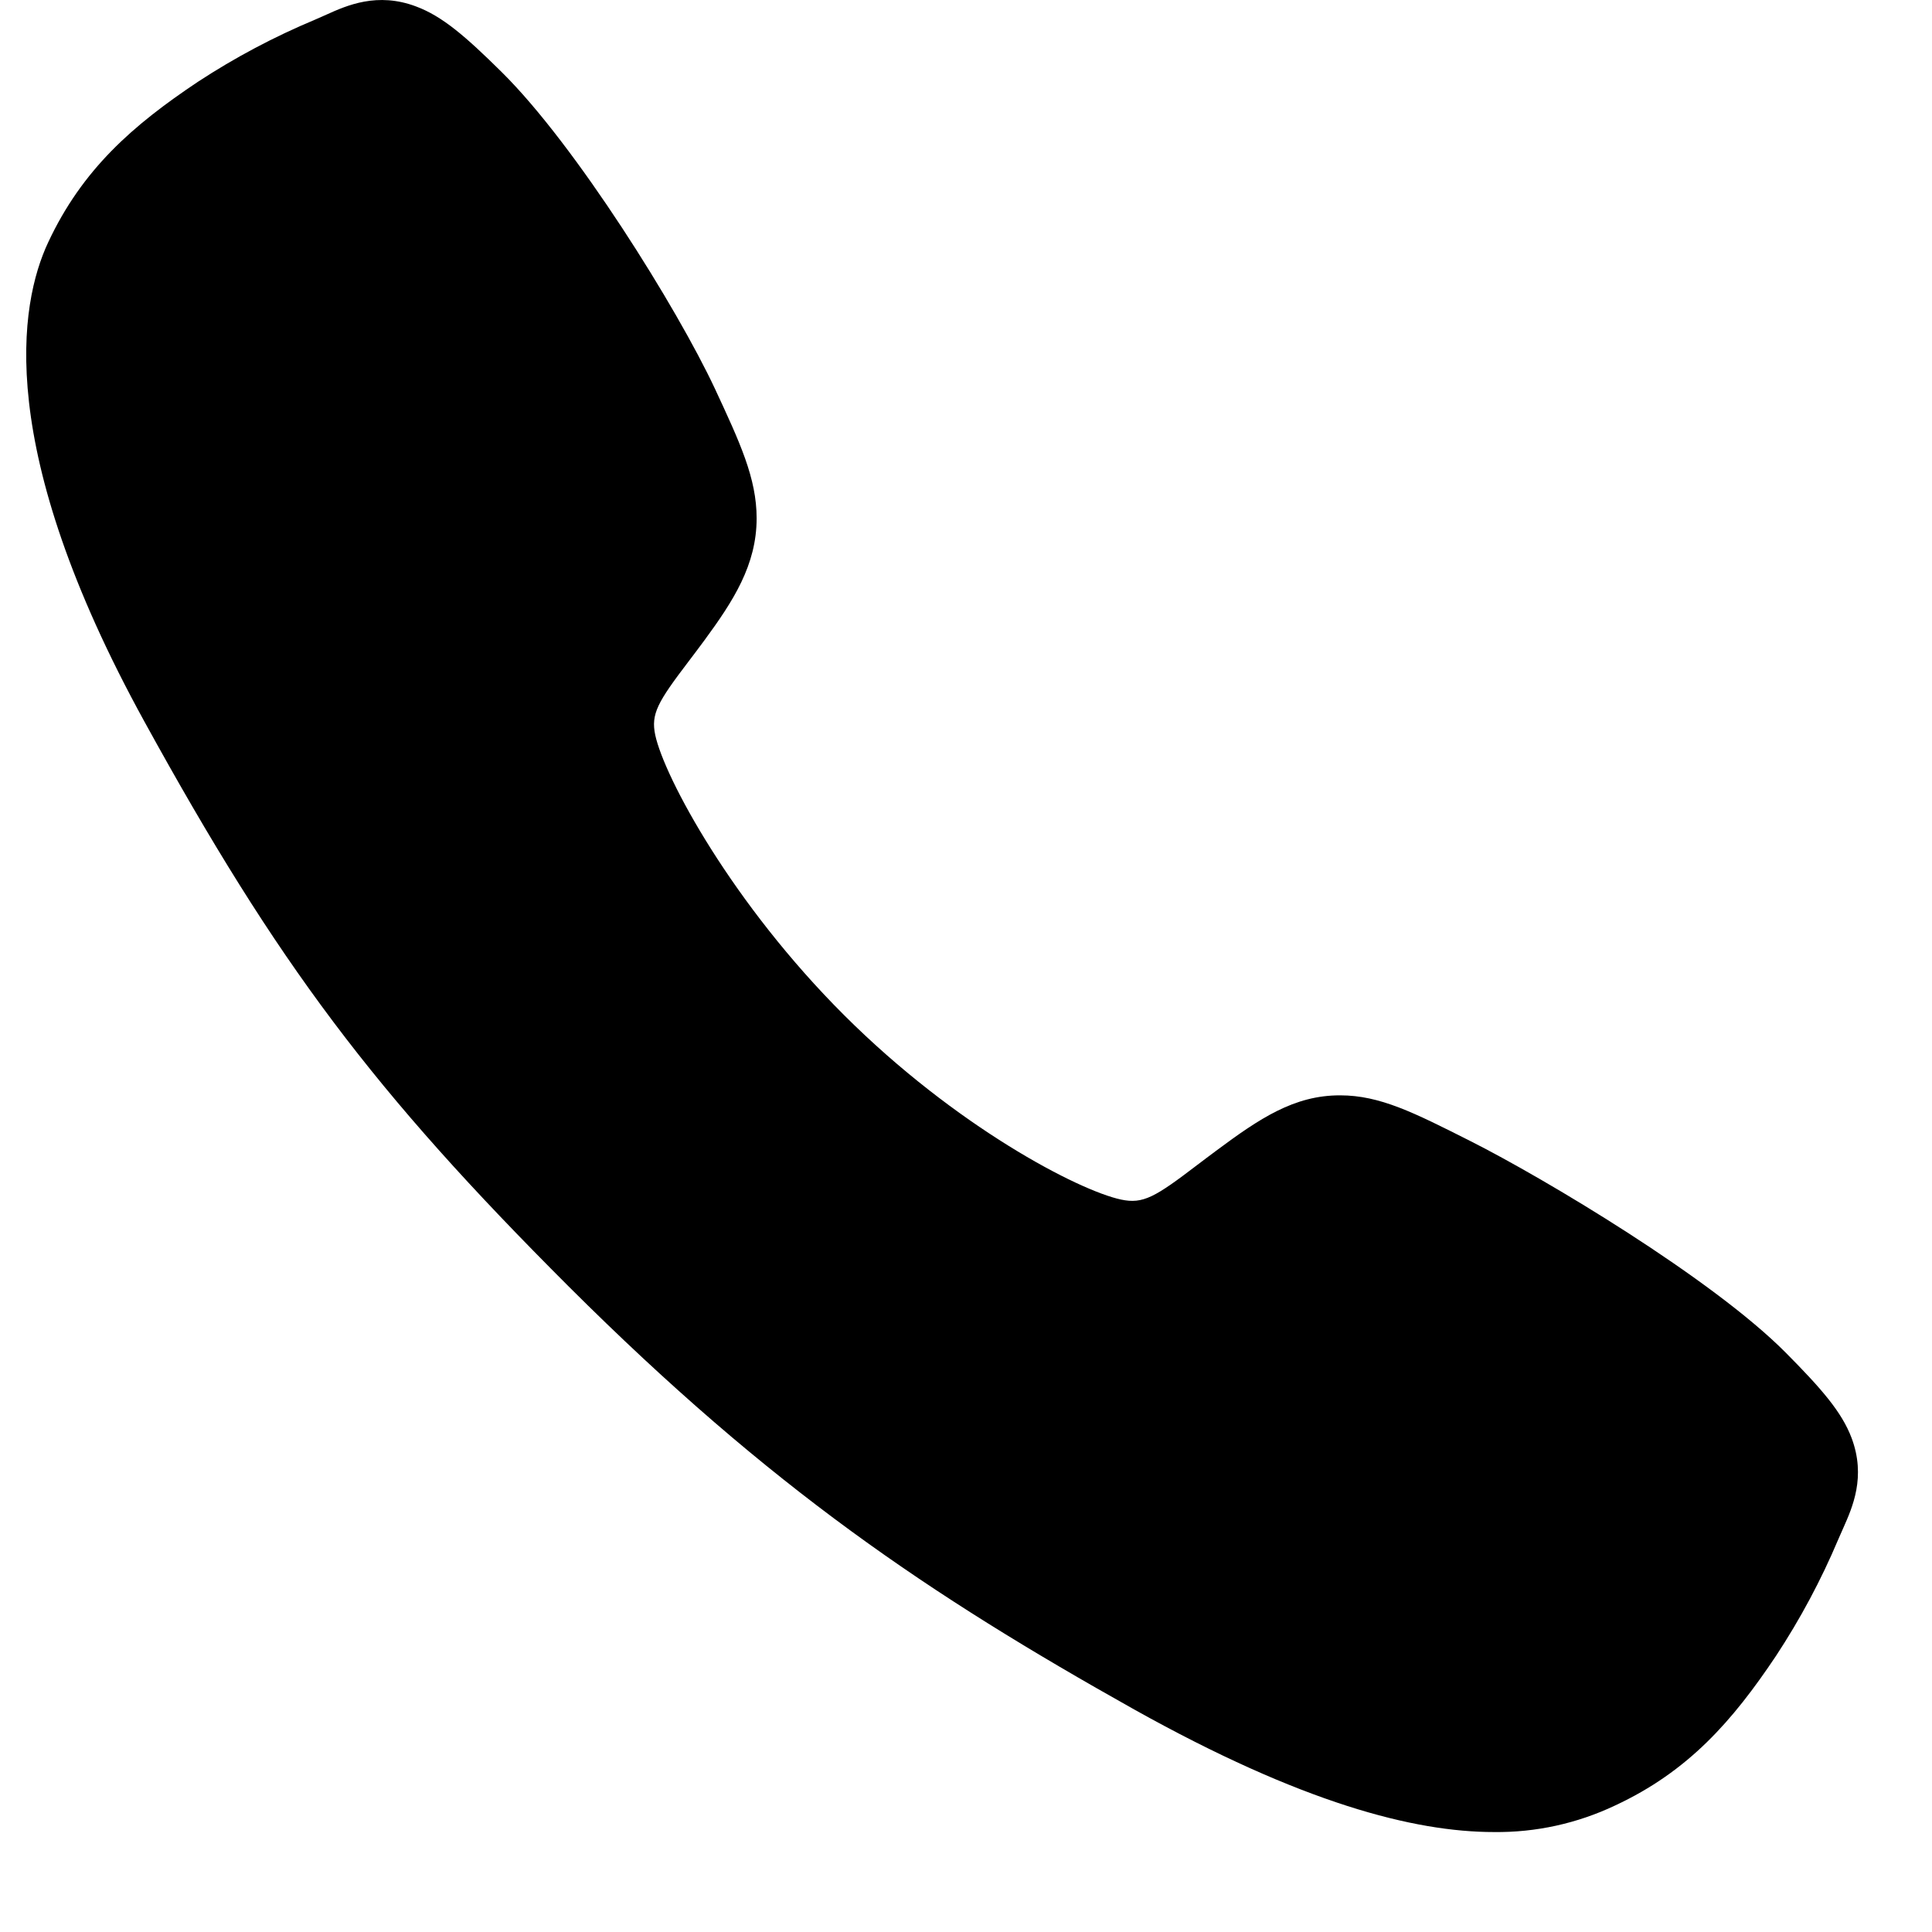 <?xml version="1.0" encoding="UTF-8"?> <svg xmlns="http://www.w3.org/2000/svg" width="19" height="19" viewBox="0 0 19 19" fill="none"><path d="M14.692 18.017C13.907 18.017 12.804 17.733 11.153 16.811C9.145 15.685 7.592 14.645 5.594 12.653C3.669 10.729 2.732 9.483 1.42 7.096C-0.061 4.402 0.191 2.989 0.473 2.385C0.81 1.664 1.306 1.232 1.947 0.804C2.312 0.565 2.697 0.361 3.099 0.193C3.14 0.175 3.177 0.159 3.21 0.144C3.409 0.054 3.711 -0.081 4.093 0.064C4.348 0.159 4.576 0.355 4.932 0.707C5.663 1.428 6.661 3.033 7.03 3.821C7.277 4.352 7.441 4.703 7.441 5.097C7.441 5.557 7.21 5.912 6.929 6.295C6.876 6.367 6.824 6.436 6.773 6.503C6.467 6.905 6.4 7.021 6.444 7.229C6.534 7.646 7.202 8.887 8.302 9.984C9.401 11.081 10.607 11.708 11.025 11.797C11.242 11.843 11.36 11.773 11.775 11.456C11.835 11.411 11.896 11.364 11.96 11.317C12.389 10.998 12.727 10.772 13.177 10.772H13.179C13.571 10.772 13.906 10.942 14.461 11.222C15.185 11.587 16.838 12.573 17.563 13.304C17.916 13.66 18.113 13.887 18.209 14.141C18.353 14.524 18.217 14.825 18.128 15.026C18.113 15.059 18.097 15.096 18.079 15.137C17.91 15.538 17.704 15.923 17.465 16.286C17.037 16.926 16.604 17.421 15.881 17.757C15.509 17.933 15.103 18.022 14.692 18.017Z" fill="black"></path></svg> 
